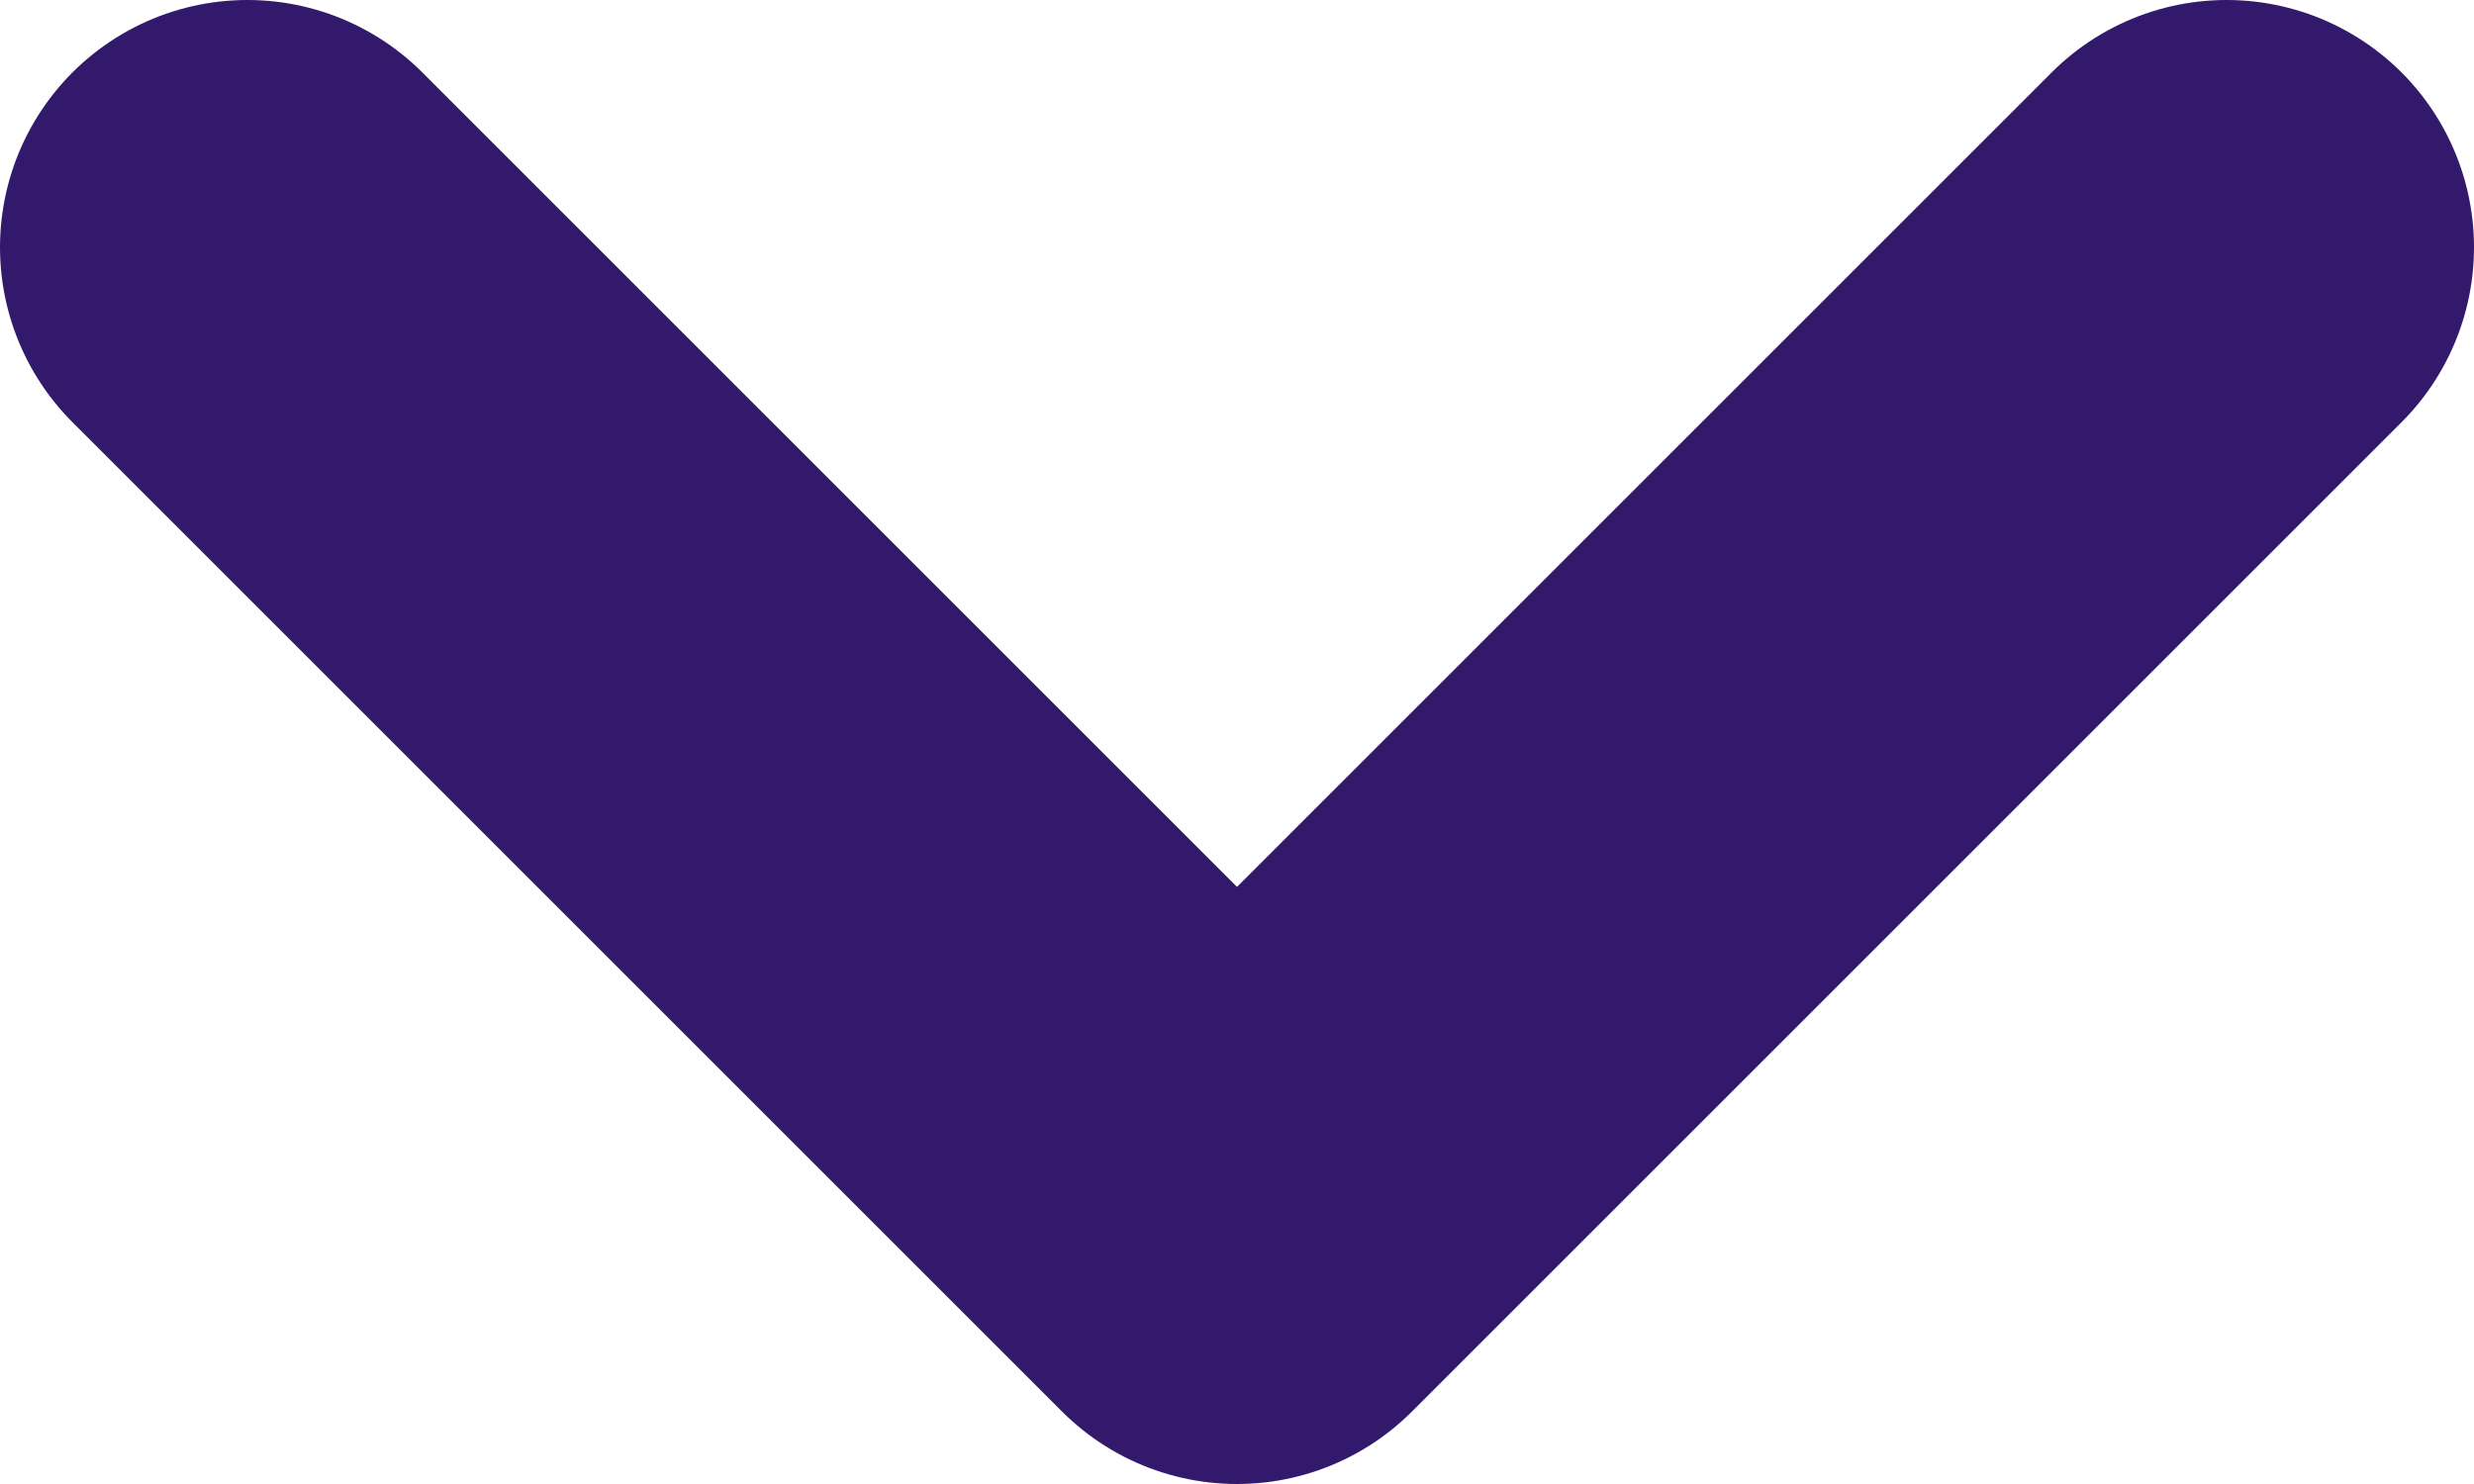 <svg width="10" height="6" viewBox="0 0 10 6" fill="none" xmlns="http://www.w3.org/2000/svg">
<path d="M9 1L5 5L1 1" stroke="#33196B" stroke-width="2" stroke-linecap="round" stroke-linejoin="round"/>
</svg>
